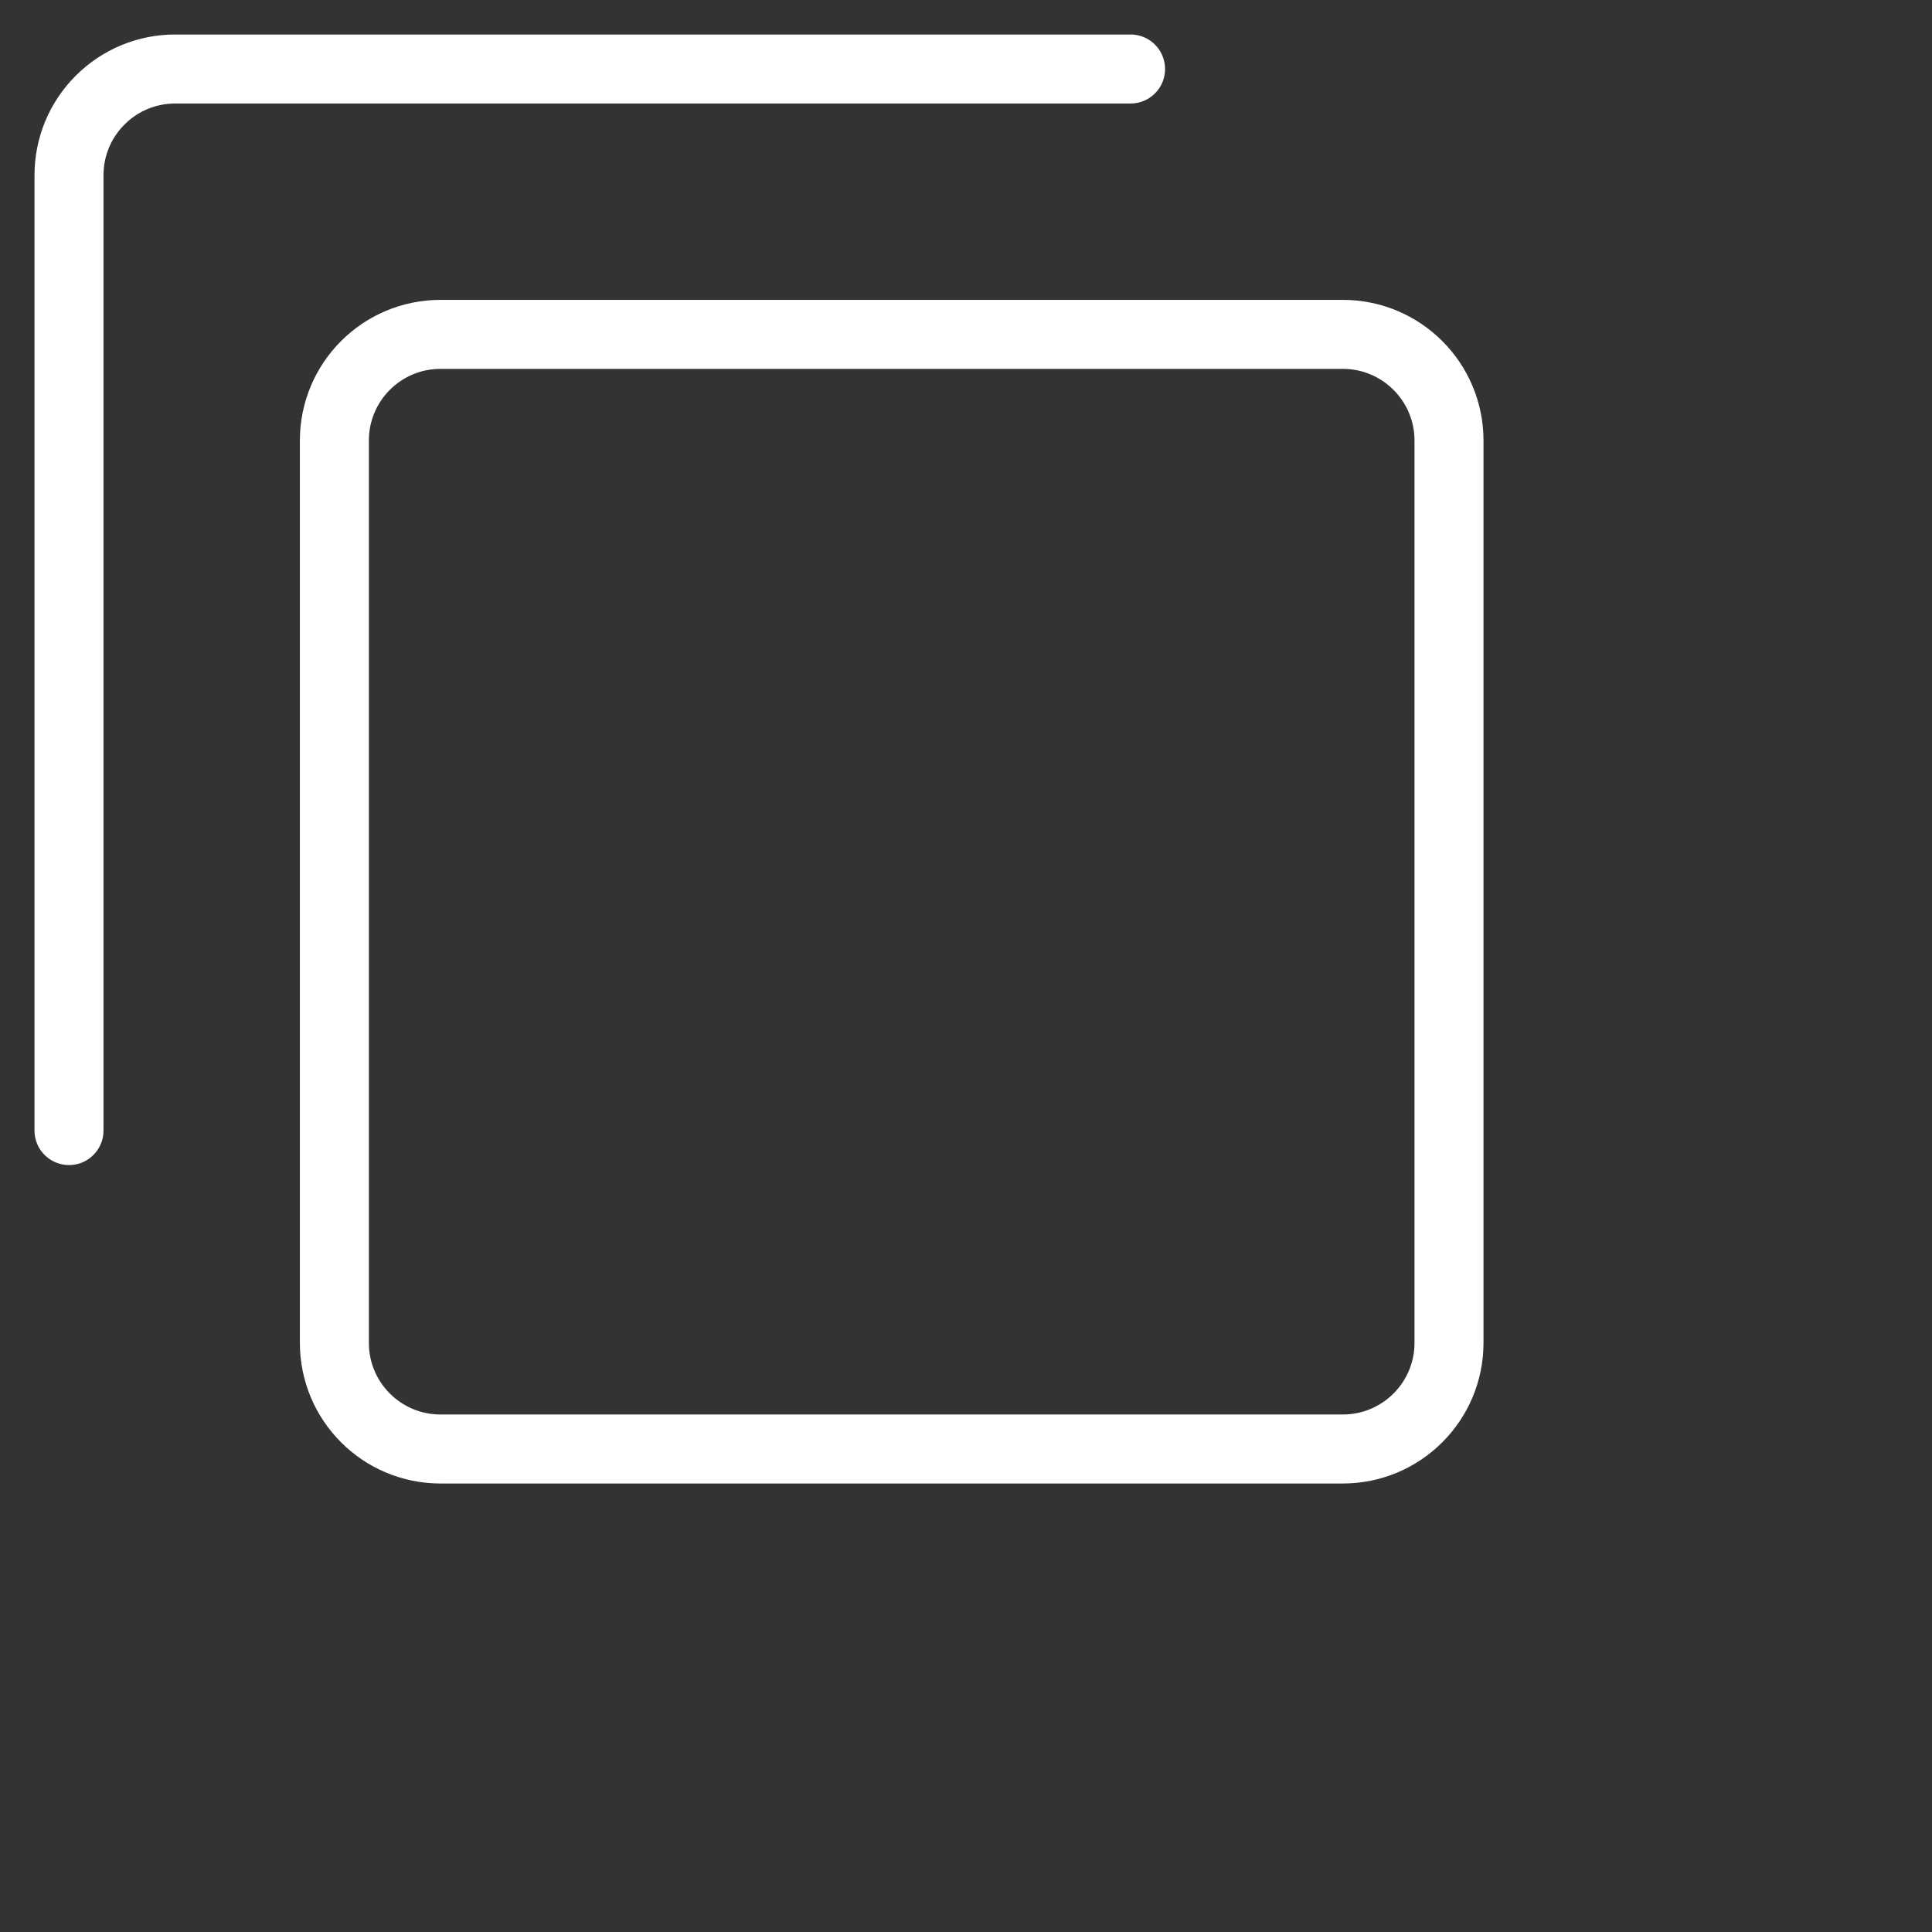 <svg width="28" height="28" viewBox="0 0 28 28" fill="none" xmlns="http://www.w3.org/2000/svg">
<rect x="0" y="0" width="28" height="28" fill="#333333" stroke="none"/>
<path d="M6.384 21H19.461C20.311 21 21 20.311 21 19.462V6.385C21 5.535 20.311 4.846 19.461 4.846H6.384C5.534 4.846 4.846 5.535 4.846 6.385V19.462C4.846 20.311 5.534 21 6.384 21Z" stroke="white" stroke-linecap="round" stroke-linejoin="round"/>
<path d="M1 16.385V2.538C1 2.13 1.162 1.739 1.451 1.451C1.739 1.162 2.13 1 2.538 1H16.385" stroke="white" stroke-linecap="round" stroke-linejoin="round"/>
</svg>
